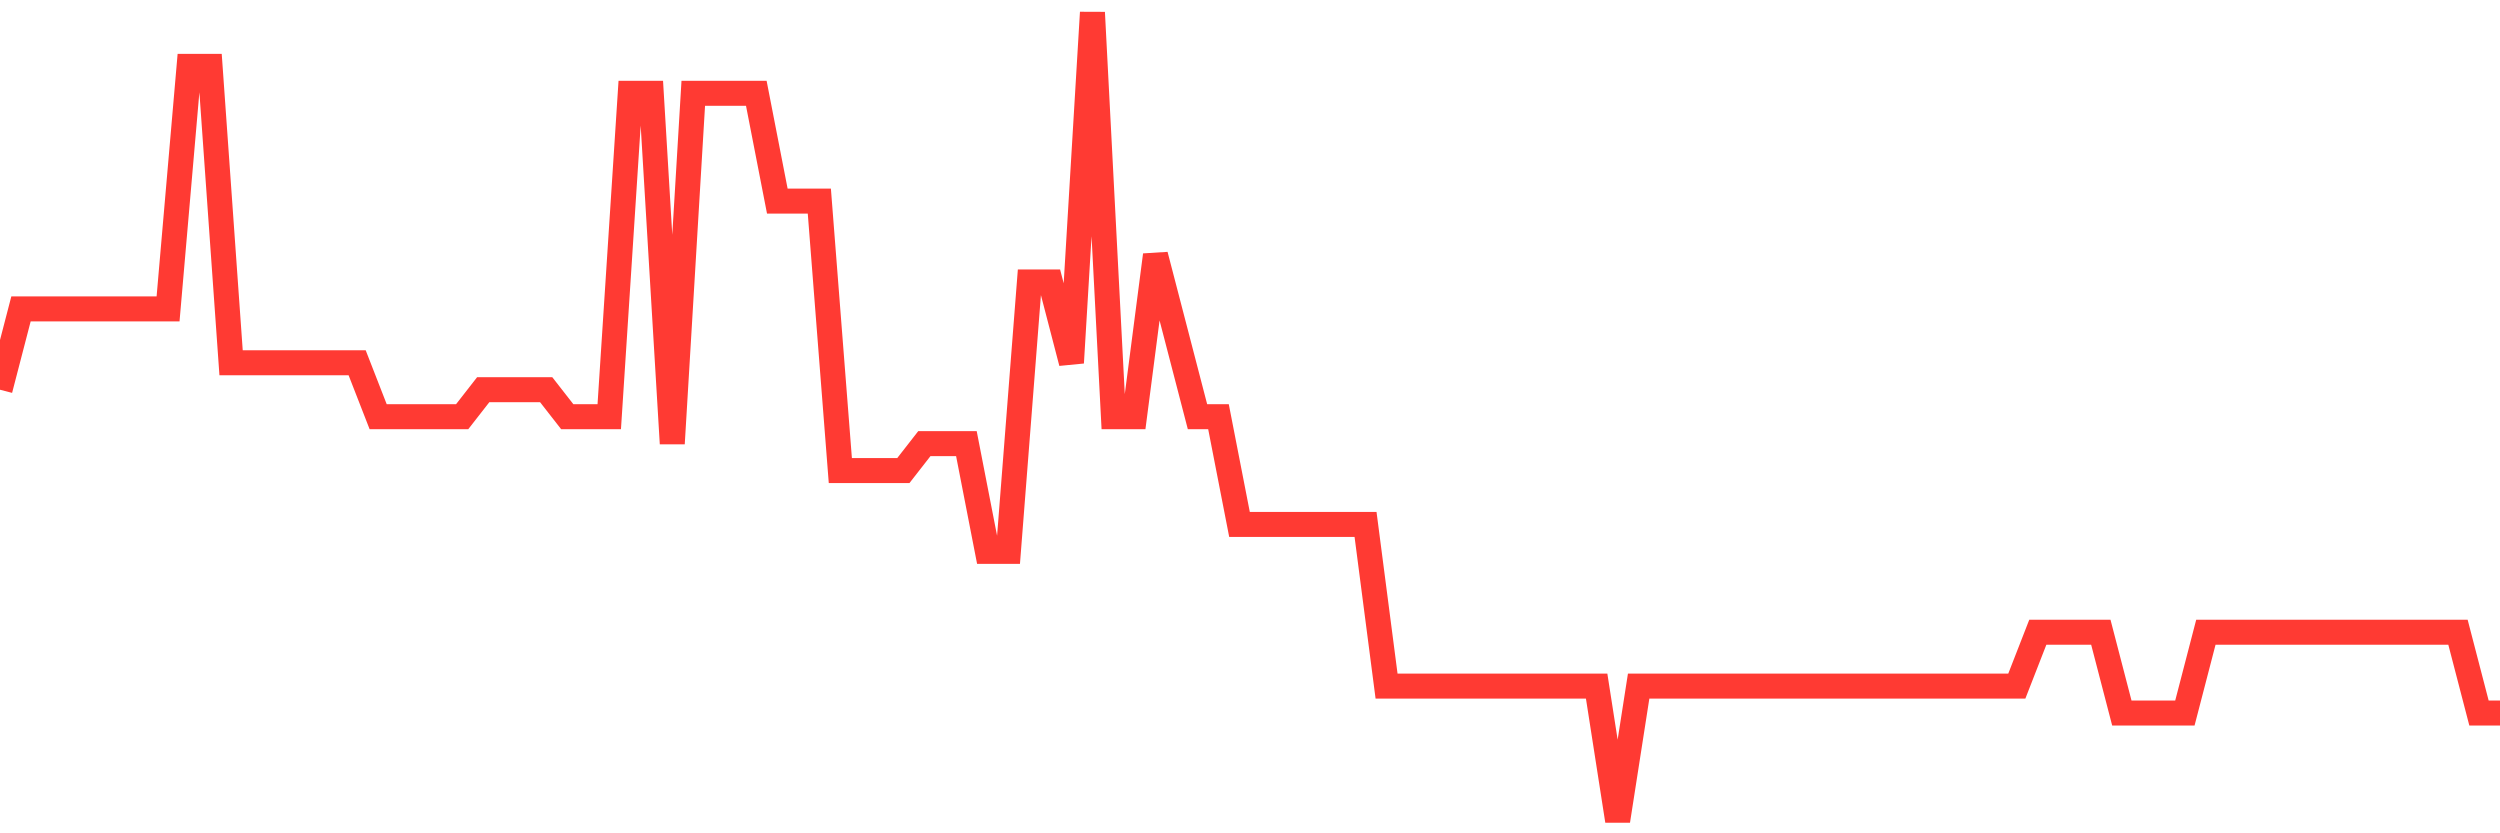 <svg
  xmlns="http://www.w3.org/2000/svg"
  xmlns:xlink="http://www.w3.org/1999/xlink"
  width="120"
  height="40"
  viewBox="0 0 120 40"
  preserveAspectRatio="none"
>
  <polyline
    points="0,18.707 1.008,14.827 2.017,14.827 3.025,14.827 4.034,14.827 5.042,14.827 6.05,14.827 7.059,14.827 8.067,14.827 9.076,3.187 10.084,3.187 11.092,17.413 12.101,17.413 13.109,17.413 14.118,17.413 15.126,17.413 16.134,17.413 17.143,17.413 18.151,20 19.16,20 20.168,20 21.176,20 22.185,20 23.193,18.707 24.202,18.707 25.21,18.707 26.218,18.707 27.227,20 28.235,20 29.244,20 30.252,4.48 31.261,4.48 32.269,21.293 33.277,4.48 34.286,4.48 35.294,4.48 36.303,4.48 37.311,9.653 38.319,9.653 39.328,9.653 40.336,22.587 41.345,22.587 42.353,22.587 43.361,22.587 44.37,21.293 45.378,21.293 46.387,21.293 47.395,26.467 48.403,26.467 49.412,13.533 50.42,13.533 51.429,17.413 52.437,0.6 53.445,20 54.454,20 55.462,12.24 56.471,16.12 57.479,20 58.487,20 59.496,25.173 60.504,25.173 61.513,25.173 62.521,25.173 63.529,25.173 64.538,25.173 65.546,25.173 66.555,32.933 67.563,32.933 68.571,32.933 69.58,32.933 70.588,32.933 71.597,32.933 72.605,32.933 73.613,32.933 74.622,32.933 75.63,32.933 76.639,32.933 77.647,39.4 78.655,32.933 79.664,32.933 80.672,32.933 81.681,32.933 82.689,32.933 83.697,32.933 84.706,32.933 85.714,32.933 86.723,32.933 87.731,32.933 88.739,32.933 89.748,32.933 90.756,32.933 91.765,32.933 92.773,32.933 93.782,32.933 94.79,32.933 95.798,32.933 96.807,32.933 97.815,30.347 98.824,30.347 99.832,30.347 100.84,30.347 101.849,34.227 102.857,34.227 103.866,34.227 104.874,34.227 105.882,30.347 106.891,30.347 107.899,30.347 108.908,30.347 109.916,30.347 110.924,30.347 111.933,30.347 112.941,30.347 113.95,30.347 114.958,30.347 115.966,30.347 116.975,30.347 117.983,30.347 118.992,34.227 120,34.227"
    fill="none"
    stroke="#ff3a33"
    stroke-width="1.2"
  >
  </polyline>
</svg>